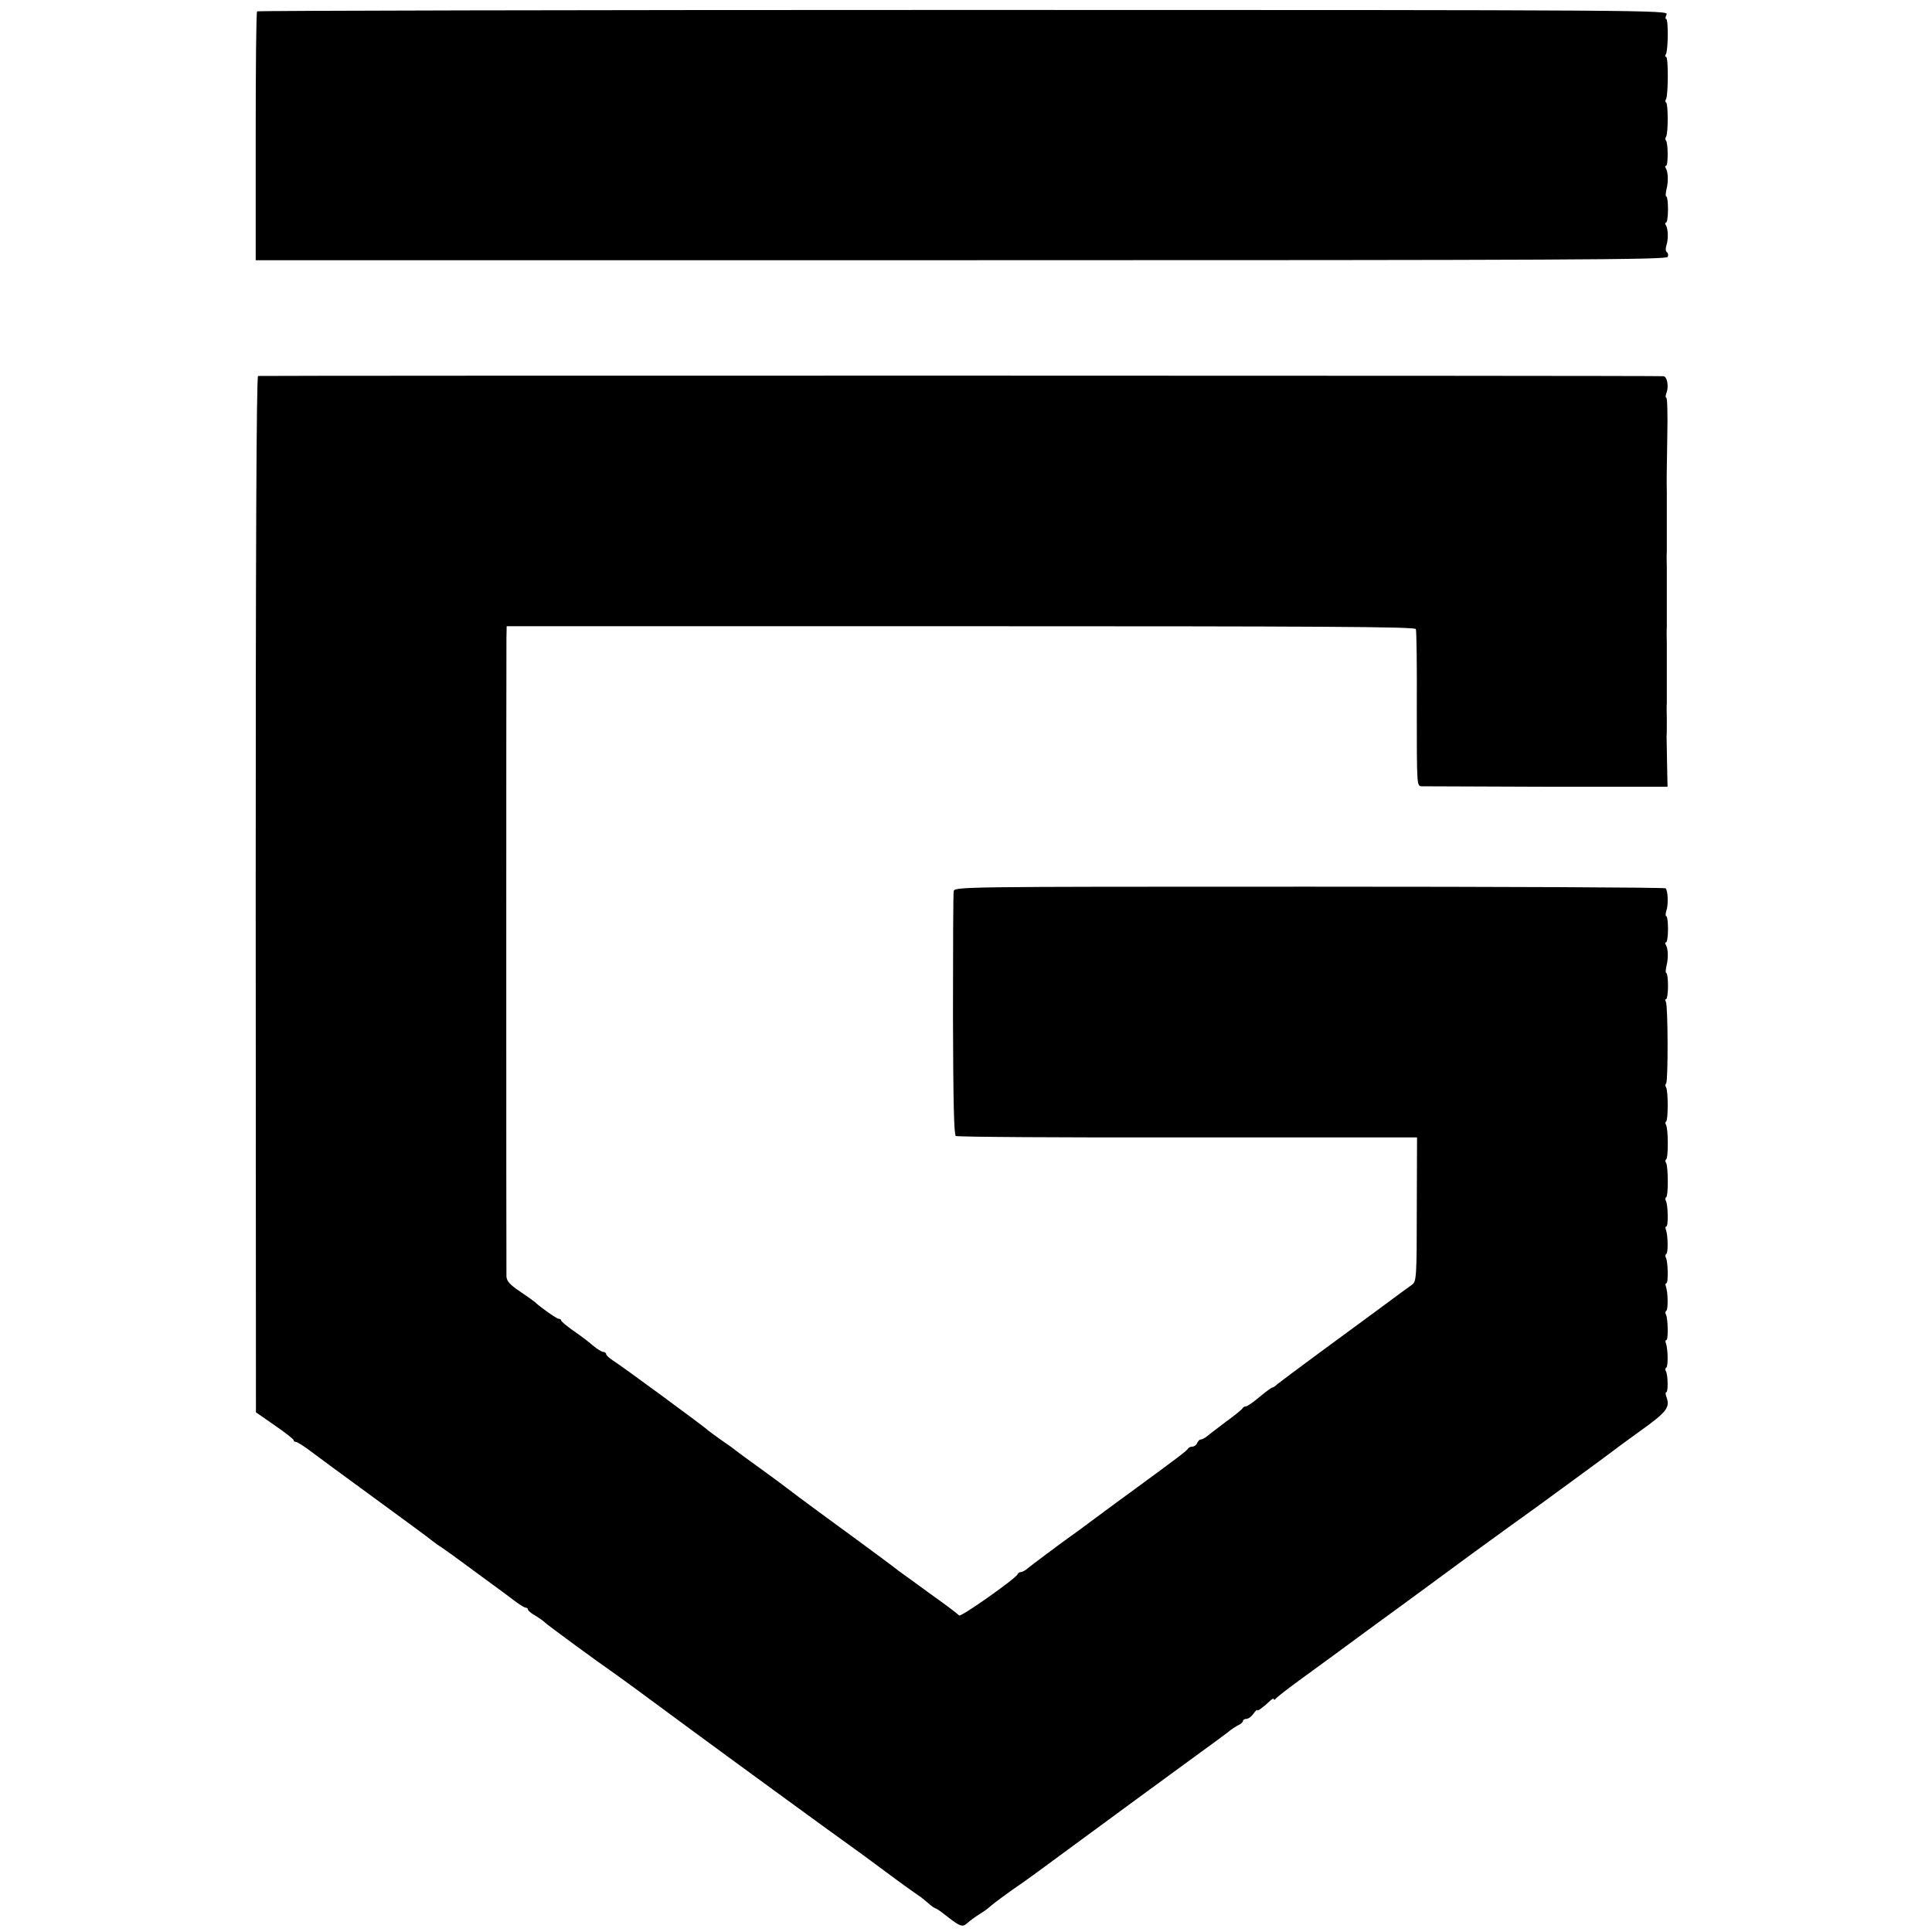 <?xml version="1.0" standalone="no"?>
<!DOCTYPE svg PUBLIC "-//W3C//DTD SVG 20010904//EN"
 "http://www.w3.org/TR/2001/REC-SVG-20010904/DTD/svg10.dtd">
<svg version="1.0" xmlns="http://www.w3.org/2000/svg"
 width="816pt" height="816pt" viewBox="0 0 816 816"
 preserveAspectRatio="xMidYMid meet">
<g transform="translate(0,816) scale(0.1,-0.1)"
fill="#000000" stroke="none">
<path d="M1086 8112 c-4 -3 -6 -241 -6 -528 l0 -523 2979 0 c2554 0 2980 2
2985 14 3 8 1 17 -4 20 -5 3 -6 16 -2 28 9 26 8 69 -2 86 -4 6 -4 11 1 11 4 0
8 25 8 55 0 30 -3 55 -7 55 -4 0 -3 12 0 28 9 33 8 75 -2 91 -4 6 -4 11 1 11
9 0 9 98 -1 107 -3 3 -3 10 1 16 9 15 9 138 0 144 -4 2 -4 9 0 15 9 16 10 178
0 178 -5 0 -5 5 -1 11 10 16 11 149 1 149 -4 0 -3 8 2 19 10 18 -54 19 -2969
19 -1638 0 -2981 -3 -2984 -6z"/>
<path d="M1090 6572 c-7 -3 -10 -741 -10 -2190 l1 -2187 79 -55 c44 -30 79
-58 80 -62 0 -5 4 -8 10 -8 5 0 36 -19 67 -43 55 -41 105 -78 283 -208 183
-134 206 -151 222 -164 9 -7 29 -22 45 -32 15 -10 64 -45 108 -78 45 -33 94
-69 109 -80 16 -11 50 -37 77 -57 27 -21 53 -38 59 -38 5 0 10 -4 10 -8 0 -4
13 -16 30 -25 16 -10 35 -23 42 -30 12 -12 232 -173 282 -207 19 -13 171 -124
341 -250 104 -77 637 -466 665 -485 16 -11 83 -60 150 -110 67 -50 129 -94
138 -100 9 -5 27 -20 41 -32 14 -13 29 -23 32 -23 3 0 24 -14 45 -31 60 -47
69 -50 90 -31 10 9 33 26 49 36 17 10 37 25 45 32 16 15 89 68 130 96 14 9
102 73 195 142 209 154 395 290 540 396 61 44 123 90 139 102 15 13 37 27 47
32 11 5 19 13 19 18 0 4 6 8 14 8 8 0 22 10 30 22 9 12 16 19 16 15 0 -6 26
12 56 41 8 7 14 10 14 5 0 -4 4 -3 8 2 4 6 48 40 97 76 50 36 145 106 212 155
66 49 172 126 235 172 62 46 190 139 283 208 94 68 188 137 210 152 52 37 376
274 392 287 6 5 59 44 116 85 106 76 121 96 106 138 -5 12 -5 22 -1 22 8 0 7
74 -2 89 -4 5 -3 12 2 15 8 5 7 79 -2 103 -3 7 -2 13 2 13 9 0 7 94 -2 108 -3
6 -3 13 2 16 8 5 7 79 -2 103 -3 7 -2 13 2 13 9 0 7 94 -2 108 -3 6 -3 13 2
16 8 5 7 79 -2 103 -3 7 -2 13 2 13 9 0 7 94 -2 108 -3 6 -3 13 1 15 10 6 9
129 0 145 -4 6 -4 13 0 15 10 6 9 129 0 145 -4 6 -4 13 0 15 9 6 9 129 0 144
-4 6 -4 13 0 17 9 9 8 330 -1 345 -4 6 -4 11 1 11 4 0 8 25 8 55 0 30 -3 55
-7 55 -4 0 -3 12 0 28 9 33 8 75 -2 91 -4 6 -4 11 1 11 4 0 8 25 8 55 0 30 -3
55 -7 55 -4 0 -4 10 0 23 9 25 7 85 -3 95 -4 4 -681 7 -1505 7 -1492 0 -1499
0 -1502 -20 -2 -11 -3 -246 -3 -523 1 -359 4 -505 12 -510 6 -4 447 -7 980 -6
l968 0 -1 -304 c0 -289 -2 -305 -20 -318 -28 -20 -50 -36 -147 -108 -48 -35
-160 -118 -249 -183 -88 -65 -167 -124 -174 -130 -7 -7 -16 -13 -19 -13 -4 0
-29 -18 -55 -40 -26 -22 -52 -40 -58 -40 -6 0 -12 -4 -14 -8 -1 -4 -34 -31
-73 -59 -38 -29 -75 -57 -82 -63 -7 -5 -16 -10 -22 -10 -5 0 -11 -7 -15 -15
-3 -8 -12 -15 -20 -15 -8 0 -16 -4 -18 -8 -3 -8 -47 -41 -219 -167 -45 -33
-122 -89 -170 -125 -48 -36 -97 -72 -109 -80 -27 -19 -171 -126 -187 -140 -7
-5 -16 -10 -22 -10 -5 0 -11 -4 -13 -9 -6 -17 -241 -183 -247 -174 -3 4 -55
44 -116 87 -60 44 -121 88 -135 98 -29 23 -126 94 -165 123 -95 69 -284 208
-305 225 -14 11 -65 49 -115 85 -49 35 -96 70 -104 76 -8 7 -37 28 -65 47 -28
20 -53 38 -56 41 -8 10 -366 273 -400 294 -17 11 -30 23 -30 28 0 5 -6 9 -12
9 -7 0 -27 13 -45 28 -17 15 -54 43 -82 62 -27 19 -50 38 -51 43 0 4 -5 7 -11
7 -8 0 -80 51 -99 70 -3 3 -31 23 -62 44 -45 30 -58 45 -59 65 -1 34 -1 2630
0 2696 l1 50 1918 0 c1514 0 1918 -2 1922 -12 3 -7 5 -159 4 -338 0 -322 0
-325 20 -326 12 0 250 -1 530 -2 l509 0 -2 99 c-1 54 -2 106 -2 114 1 8 1 40
1 70 -1 30 -1 62 0 70 0 8 0 49 0 90 0 41 0 82 0 90 0 8 0 40 0 70 -1 30 -1
62 0 70 0 8 0 49 0 90 0 41 0 82 0 90 0 8 0 40 0 70 -1 30 -1 62 0 70 0 8 0
49 0 90 0 41 0 82 0 90 0 8 0 40 0 70 -1 67 -1 44 2 238 2 89 0 162 -4 162 -4
0 -4 10 1 22 10 27 2 68 -13 69 -32 3 -5928 3 -5936 1z"/>
</g>
</svg>
